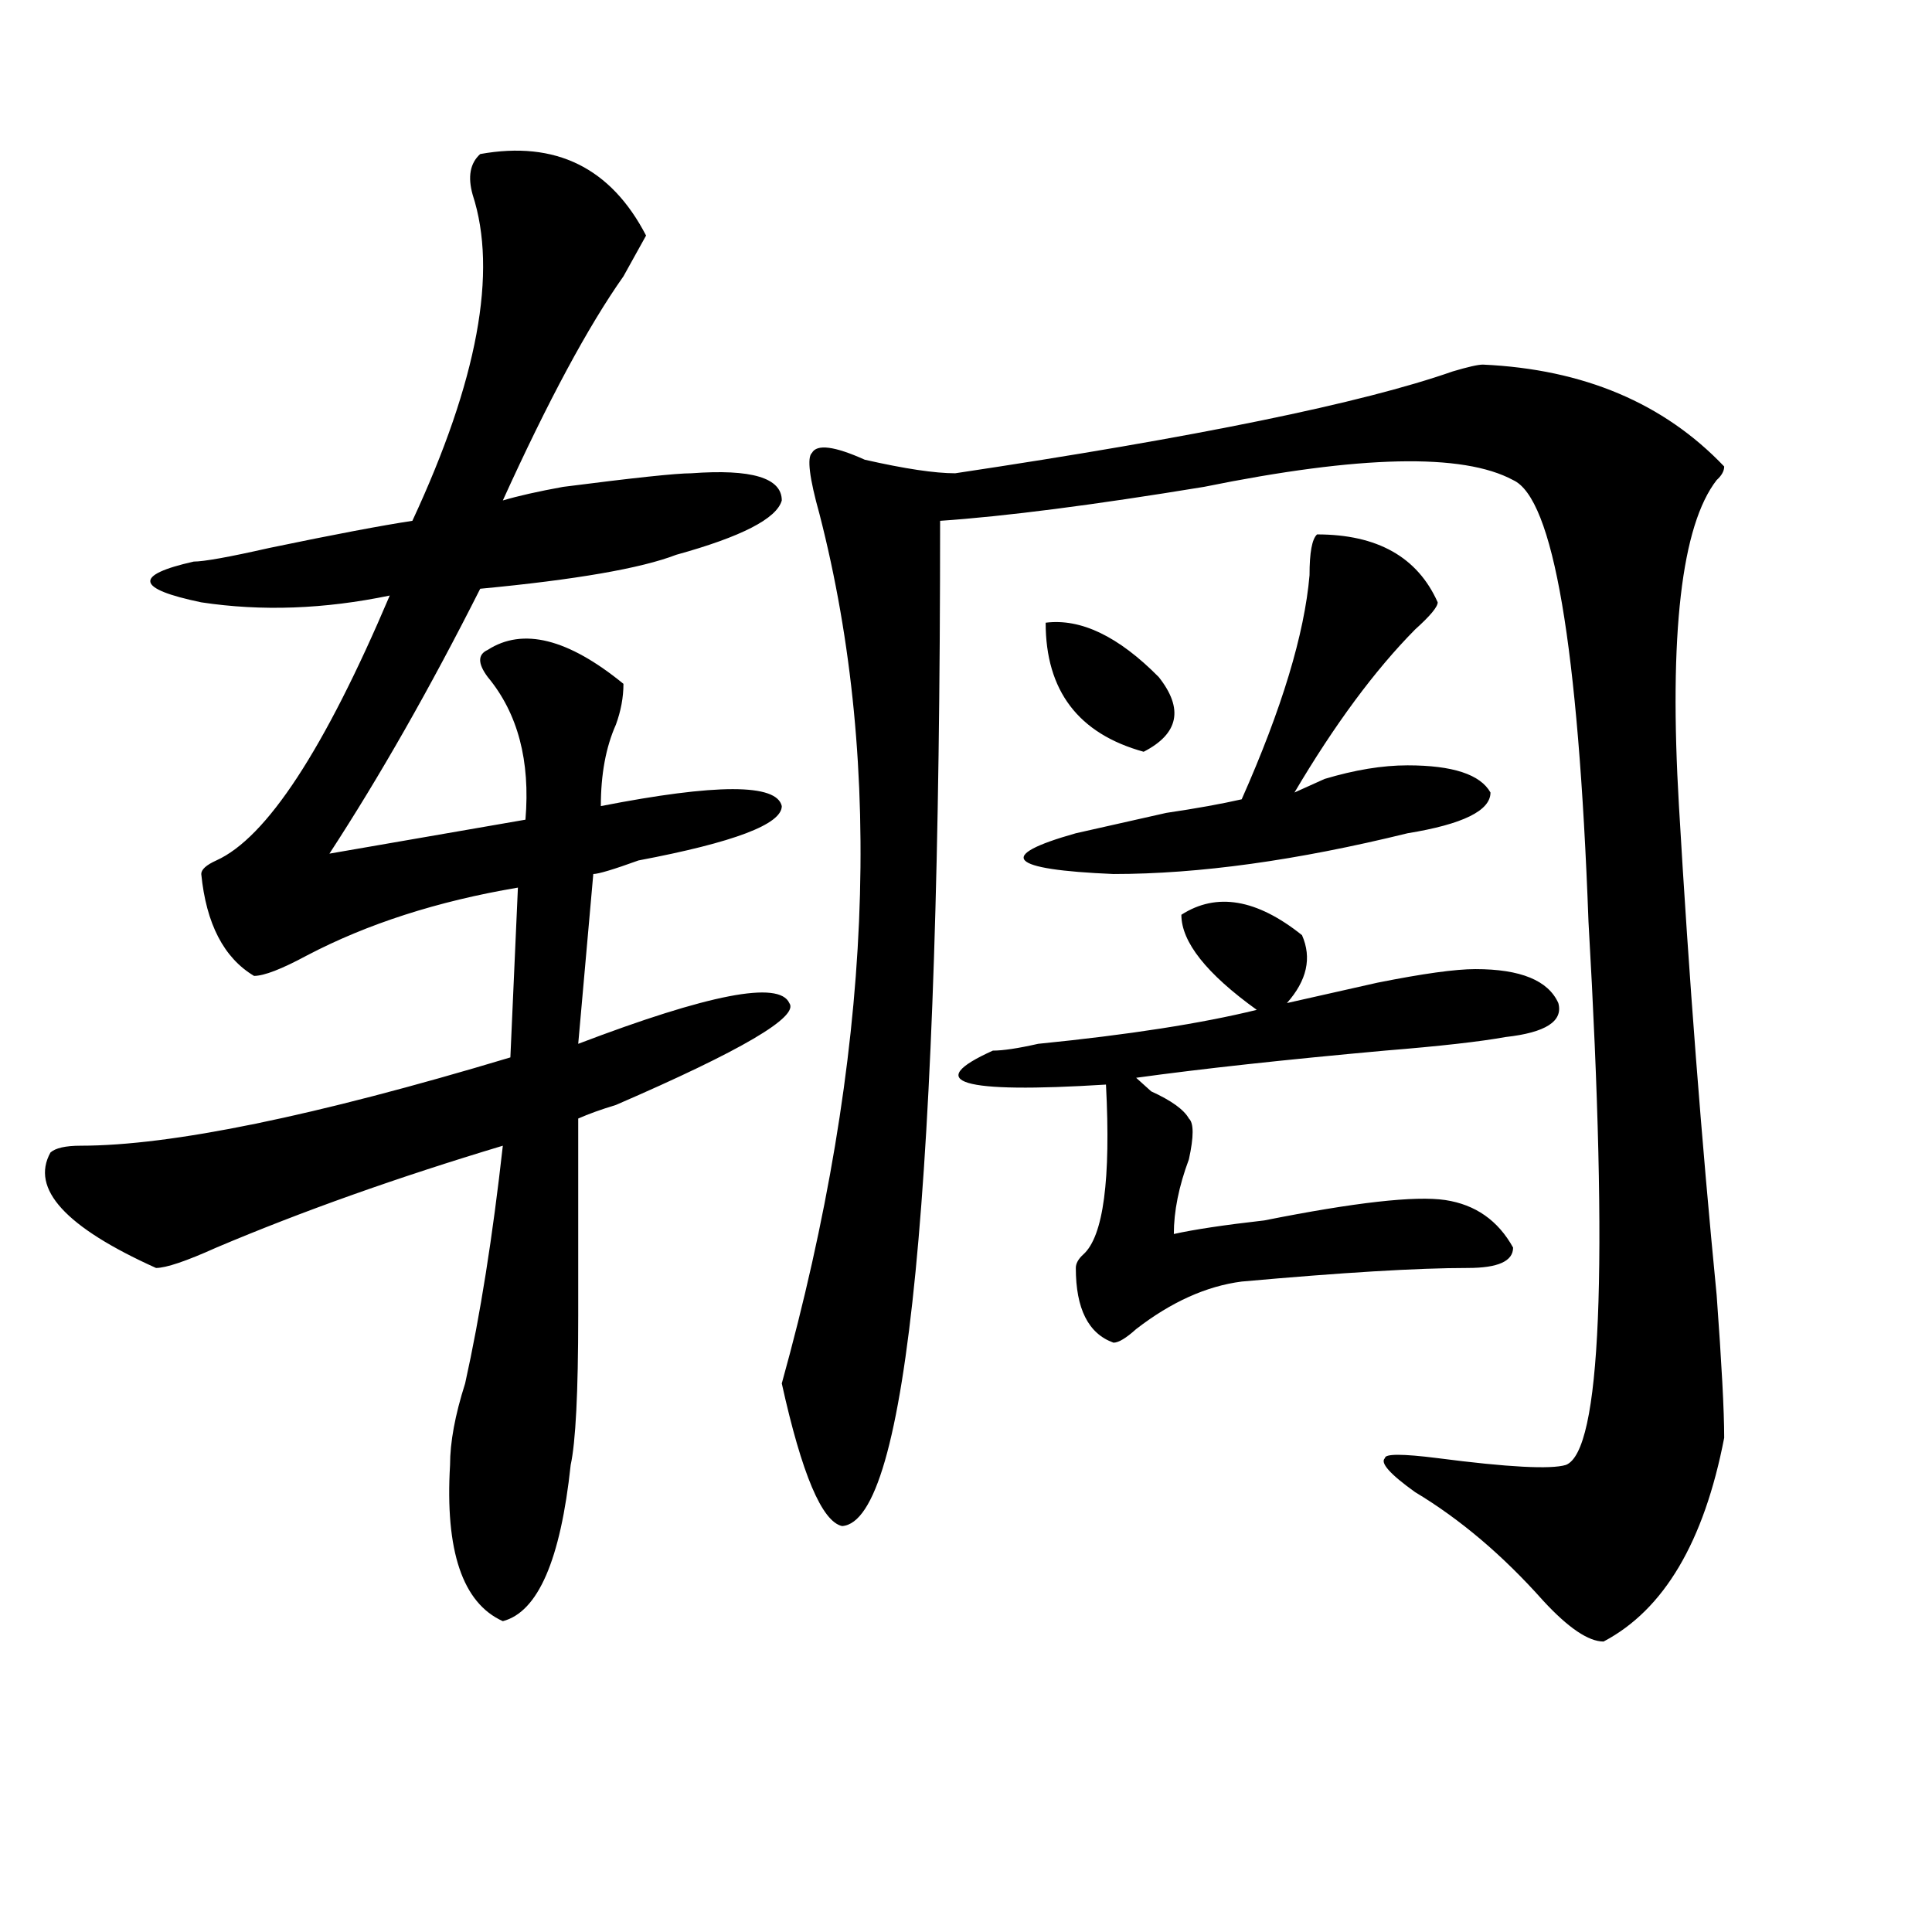 <?xml version="1.0" encoding="utf-8"?>
<!-- Generator: Adobe Illustrator 16.0.0, SVG Export Plug-In . SVG Version: 6.00 Build 0)  -->
<!DOCTYPE svg PUBLIC "-//W3C//DTD SVG 1.1//EN" "http://www.w3.org/Graphics/SVG/1.1/DTD/svg11.dtd">
<svg version="1.1" id="图层_1" xmlns="http://www.w3.org/2000/svg" xmlns:xlink="http://www.w3.org/1999/xlink" x="0px" y="0px"
	 width="1000px" height="1000px" viewBox="0 0 1000 1000" enable-background="new 0 0 1000 1000" xml:space="preserve">
<path d="M248.555,79.734c39.023-7.031,67.62,7.031,85.852,42.188c-2.622,4.725-6.524,11.756-11.707,21.094
	c-18.231,25.818-39.023,64.49-62.438,116.016c7.805-2.307,18.17-4.669,31.219-7.031c36.401-4.669,58.535-7.031,66.34-7.031
	c31.219-2.307,46.828,2.362,46.828,14.063c-2.622,9.394-20.854,18.787-54.633,28.125c-18.231,7.031-52.072,12.909-101.461,17.578
	c-26.036,51.581-52.072,97.284-78.047,137.109l101.461-17.578c2.561-30.432-3.902-55.041-19.512-73.828
	c-5.244-7.031-5.244-11.7,0-14.063c18.17-11.7,41.584-5.822,70.242,17.578c0,7.031-1.342,14.063-3.902,21.094
	c-5.244,11.756-7.805,25.818-7.805,42.188c59.815-11.7,91.034-11.7,93.656,0c0,9.394-24.756,18.787-74.145,28.125
	c-13.049,4.725-20.854,7.031-23.414,7.031l-7.805,87.891c67.62-25.763,104.021-32.794,109.266-21.094
	c5.183,7.031-24.756,24.609-89.754,52.734c-7.805,2.362-14.329,4.725-19.512,7.031c0,21.094,0,55.097,0,101.953
	c0,39.881-1.342,65.644-3.902,77.344c-5.244,49.219-16.951,76.135-35.121,80.859c-20.854-9.394-29.938-36.365-27.316-80.859
	c0-11.7,2.561-25.763,7.805-42.188c7.805-35.156,14.268-76.135,19.512-123.047c-54.633,16.425-104.083,34.003-148.289,52.734
	c-15.609,7.031-26.036,10.547-31.219,10.547c-46.828-21.094-65.06-40.979-54.633-59.766c2.561-2.307,7.805-3.516,15.609-3.516
	c46.828,0,120.973-15.216,222.434-45.703l3.902-87.891c-41.646,7.031-78.047,18.787-109.266,35.156
	c-13.049,7.031-22.134,10.547-27.316,10.547c-15.609-9.338-24.756-26.916-27.316-52.734c0-2.307,2.561-4.669,7.805-7.031
	c25.975-11.7,55.913-57.403,89.754-137.109c-33.841,7.031-66.34,8.24-97.559,3.516c-33.841-7.031-35.121-14.063-3.902-21.094
	c5.183,0,18.17-2.307,39.023-7.031c33.779-7.031,58.535-11.7,74.145-14.063c33.779-72.619,44.206-128.869,31.219-168.75
	C242.03,91.49,243.311,84.459,248.555,79.734z M767.566,188.719c52.011,2.362,93.656,19.94,124.875,52.734
	c0,2.362-1.342,4.725-3.902,7.031c-18.231,23.456-24.756,79.706-19.512,168.75c5.183,89.1,11.707,173.475,19.512,253.125
	c2.561,35.156,3.902,59.766,3.902,73.828c-10.427,53.943-31.219,89.044-62.438,105.469c-7.805,0-18.231-7.031-31.219-21.094
	c-20.854-23.456-42.926-42.188-66.34-56.25c-13.049-9.338-18.231-15.216-15.609-17.578c0-2.307,9.085-2.307,27.316,0
	c36.401,4.725,58.535,5.878,66.34,3.516c18.17-7.031,22.072-100.744,11.707-281.25c-5.244-142.932-18.231-219.122-39.023-228.516
	C757.14,234.422,703.787,235.631,623.18,252c-57.255,9.394-102.803,15.271-136.582,17.578c0,344.531-16.951,518.006-50.73,520.313
	c-10.427-2.307-20.854-26.916-31.219-73.828c46.828-168.75,53.291-318.713,19.512-450c-5.244-18.731-6.524-29.278-3.902-31.641
	c2.561-4.669,11.707-3.516,27.316,3.516c20.792,4.725,36.401,7.031,46.828,7.031c124.875-18.731,210.727-36.31,257.555-52.734
	C759.762,189.928,764.944,188.719,767.566,188.719z M611.473,473.484c18.17-11.7,39.023-8.185,62.438,10.547
	c5.183,11.756,2.561,23.456-7.805,35.156c10.365-2.307,25.975-5.822,46.828-10.547c23.414-4.669,40.304-7.031,50.73-7.031
	c23.414,0,37.682,5.878,42.926,17.578c2.561,9.394-6.524,15.271-27.316,17.578c-13.049,2.362-33.841,4.725-62.438,7.031
	c-52.072,4.725-94.998,9.394-128.777,14.063l7.805,7.031c10.365,4.725,16.89,9.394,19.512,14.063c2.561,2.362,2.561,9.394,0,21.094
	c-5.244,14.063-7.805,26.972-7.805,38.672c10.365-2.307,25.975-4.669,46.828-7.031c46.828-9.338,78.047-12.854,93.656-10.547
	c15.609,2.362,27.316,10.547,35.121,24.609c0,7.031-7.805,10.547-23.414,10.547c-26.036,0-65.06,2.362-117.07,7.031
	c-18.231,2.362-36.463,10.547-54.633,24.609c-5.244,4.725-9.146,7.031-11.707,7.031c-13.049-4.669-19.512-17.578-19.512-38.672
	c0-2.307,1.28-4.669,3.902-7.031c10.365-9.338,14.268-38.672,11.707-87.891c-75.486,4.725-94.998-1.153-58.535-17.578
	c5.183,0,12.987-1.153,23.414-3.516c46.828-4.669,84.51-10.547,113.168-17.578C624.46,503.972,611.473,487.547,611.473,473.484z
	 M681.715,276.609c31.219,0,52.011,11.756,62.438,35.156c0,2.362-3.902,7.031-11.707,14.063
	c-20.854,21.094-41.646,49.219-62.438,84.375c5.183-2.307,10.365-4.669,15.609-7.031c15.609-4.669,29.877-7.031,42.926-7.031
	c23.414,0,37.682,4.725,42.926,14.063c0,9.394-14.329,16.425-42.926,21.094c-57.255,14.063-107.985,21.094-152.191,21.094
	c-54.633-2.307-61.157-9.338-19.512-21.094c10.365-2.307,25.975-5.822,46.828-10.547c15.609-2.307,28.597-4.669,39.023-7.031
	c20.792-46.856,32.499-85.528,35.121-116.016C677.813,286.003,679.093,278.972,681.715,276.609z M541.23,322.313
	c18.17-2.307,37.682,7.031,58.535,28.125c12.987,16.425,10.365,29.334-7.805,38.672C558.12,379.771,541.23,357.469,541.23,322.313z"
	/>
</svg>
